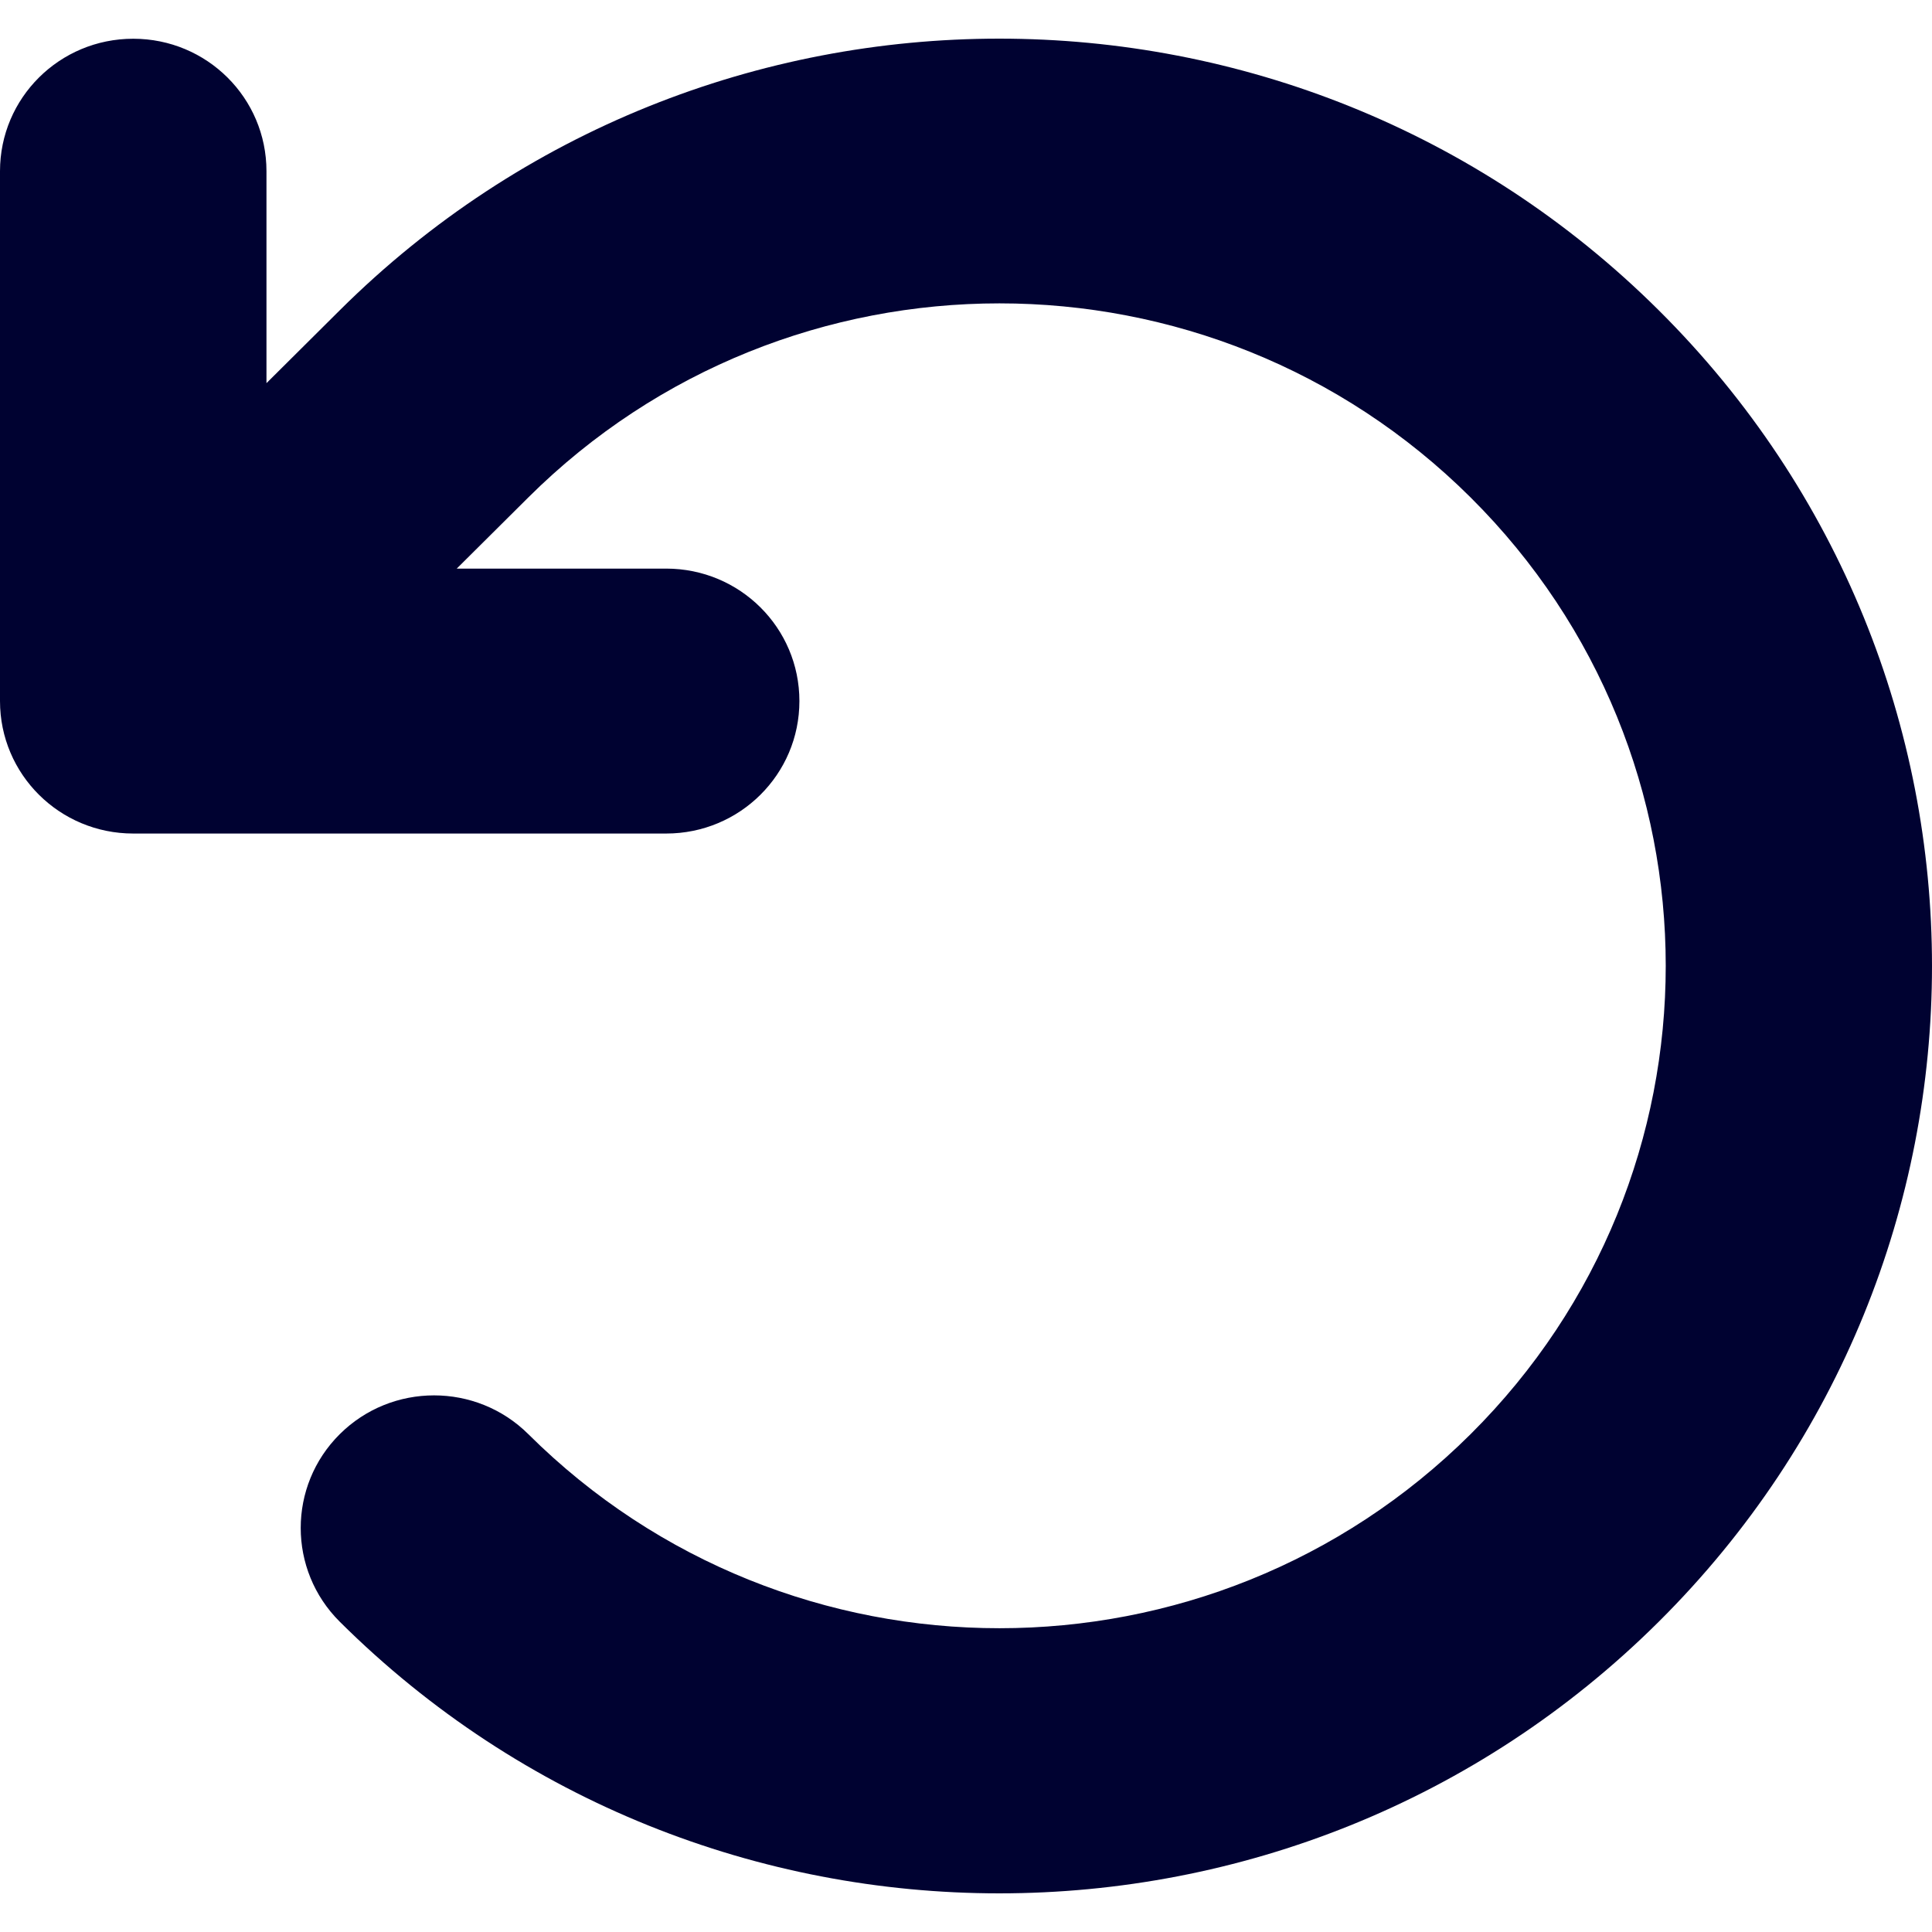 <svg xmlns="http://www.w3.org/2000/svg" fill="none" viewBox="0 0 250 250" height="250" width="250">
<path fill="#000231" d="M59.102 73.577H86.202C95.738 73.577 103.443 81.237 103.443 90.718C103.443 100.199 95.738 107.859 86.202 107.859H17.24C7.704 107.859 0 100.199 0 90.718V22.154C0 12.673 7.704 5.013 17.24 5.013C26.777 5.013 34.481 12.673 34.481 22.154V49.58L43.963 40.152C91.105 -6.717 167.502 -6.717 214.644 40.152C261.785 87.022 261.785 162.978 214.644 209.848C167.502 256.717 91.105 256.717 43.963 209.848C37.229 203.152 37.229 192.278 43.963 185.583C50.698 178.887 61.635 178.887 68.369 185.583C102.042 219.061 156.619 219.061 190.291 185.583C223.964 152.104 223.964 97.842 190.291 64.364C156.619 30.886 102.042 30.886 68.369 64.364L59.102 73.577Z"></path>
</svg>
